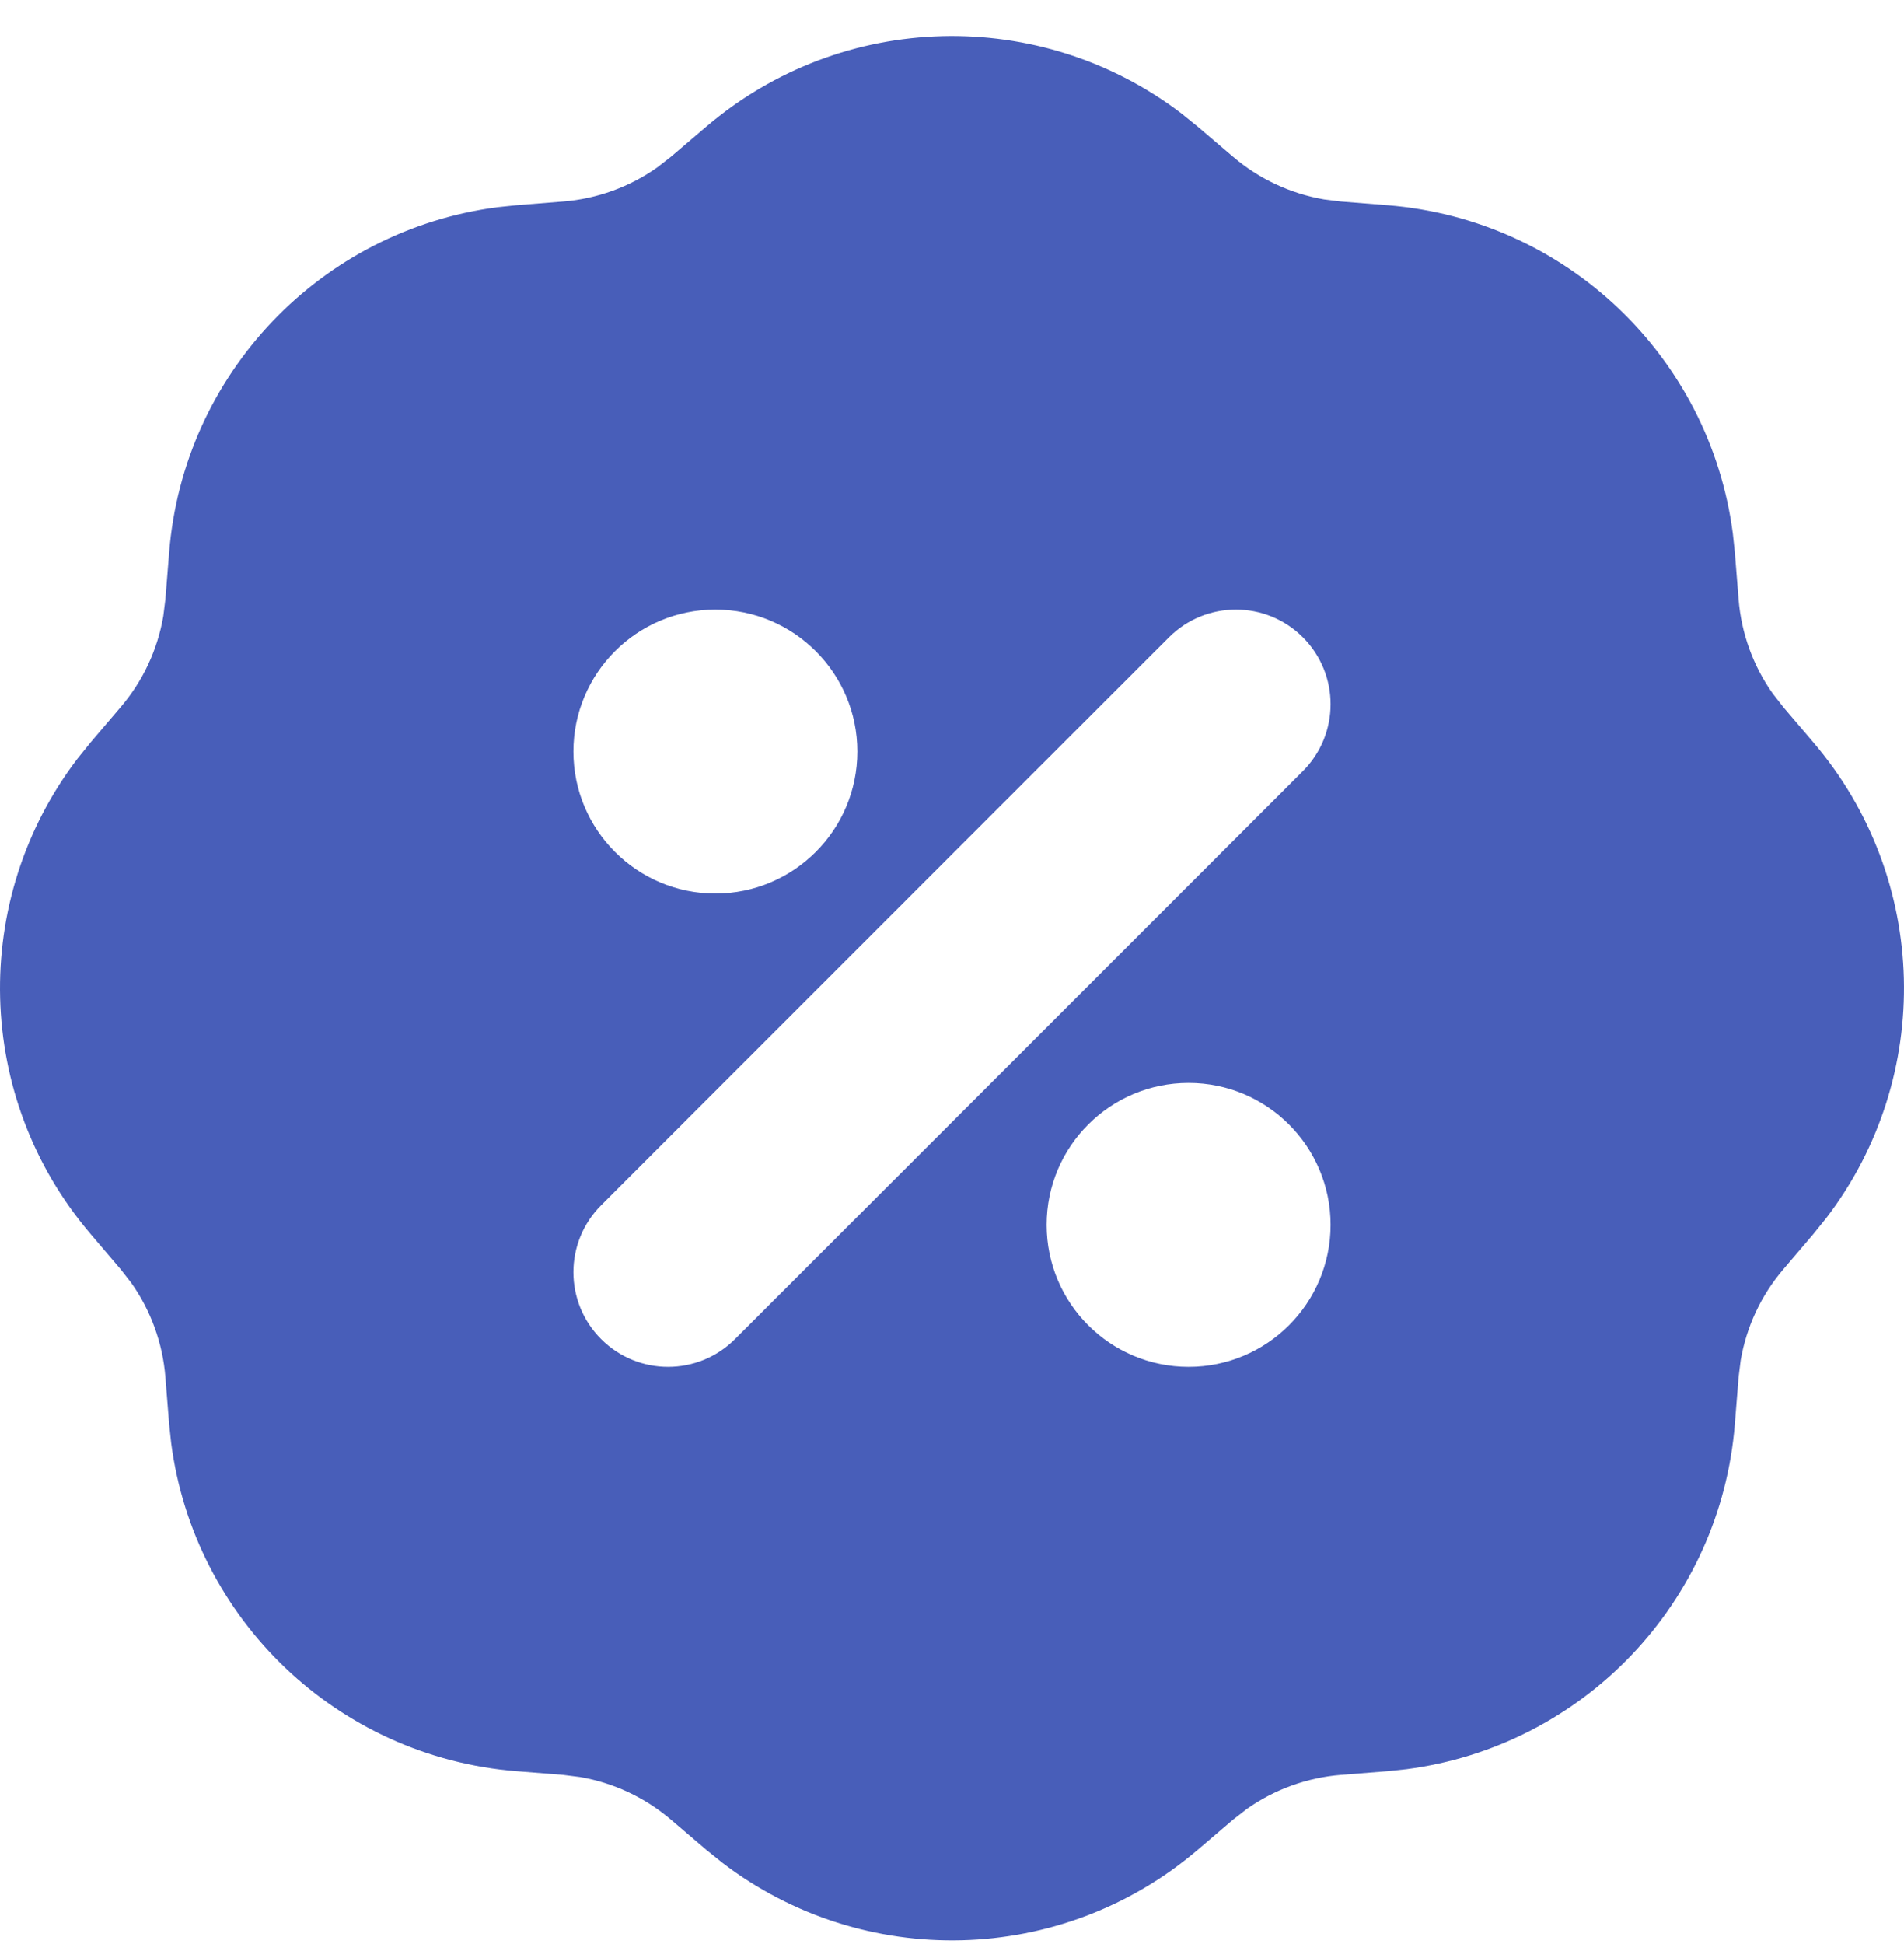 <svg width="48" height="49" viewBox="0 0 48 49" fill="none" xmlns="http://www.w3.org/2000/svg"><path fill-rule="evenodd" clip-rule="evenodd" d="M17.809 3.188C21.245 0.26 26.237 0.152 29.788 2.862L30.191 3.188L31.089 3.953C31.744 4.511 32.536 4.88 33.379 5.025L33.805 5.078L34.981 5.172C39.492 5.532 43.106 9.003 43.685 13.447L43.736 13.927L43.83 15.103C43.898 15.961 44.197 16.782 44.691 17.48L44.955 17.819L45.72 18.717C48.647 22.152 48.756 27.145 46.045 30.695L45.72 31.098L44.955 31.997C44.396 32.652 44.027 33.444 43.883 34.287L43.83 34.712L43.736 35.889C43.376 40.4 39.905 44.014 35.461 44.593L34.981 44.644L33.805 44.737C32.947 44.806 32.126 45.105 31.427 45.599L31.089 45.862L30.191 46.628C26.756 49.555 21.763 49.664 18.213 46.953L17.809 46.628L16.911 45.862C16.256 45.304 15.464 44.935 14.621 44.791L14.195 44.737L13.019 44.644C8.508 44.284 4.894 40.813 4.315 36.369L4.264 35.889L4.17 34.712C4.102 33.854 3.803 33.033 3.309 32.335L3.045 31.997L2.28 31.098C-0.647 27.663 -0.756 22.671 1.955 19.12L2.28 18.717L3.045 17.819C3.604 17.164 3.973 16.372 4.117 15.529L4.17 15.103L4.264 13.927C4.624 9.416 8.095 5.802 12.539 5.222L13.019 5.172L14.195 5.078C15.053 5.01 15.874 4.711 16.573 4.216L16.911 3.953L17.809 3.188ZM29.965 27.294C27.988 27.294 26.386 28.896 26.386 30.873C26.386 32.85 27.988 34.452 29.965 34.452C31.942 34.452 33.544 32.85 33.544 30.873C33.544 28.896 31.942 27.294 29.965 27.294ZM29.471 16.062L15.155 30.379C14.223 31.311 14.223 32.822 15.155 33.753C16.086 34.685 17.597 34.685 18.529 33.753L32.845 19.437C33.777 18.505 33.777 16.994 32.845 16.062C31.914 15.131 30.403 15.131 29.471 16.062ZM18.035 15.364C16.058 15.364 14.456 16.966 14.456 18.943C14.456 20.919 16.058 22.522 18.035 22.522C20.011 22.522 21.614 20.919 21.614 18.943C21.614 16.966 20.011 15.364 18.035 15.364Z" fill="#485EB9"/></svg>